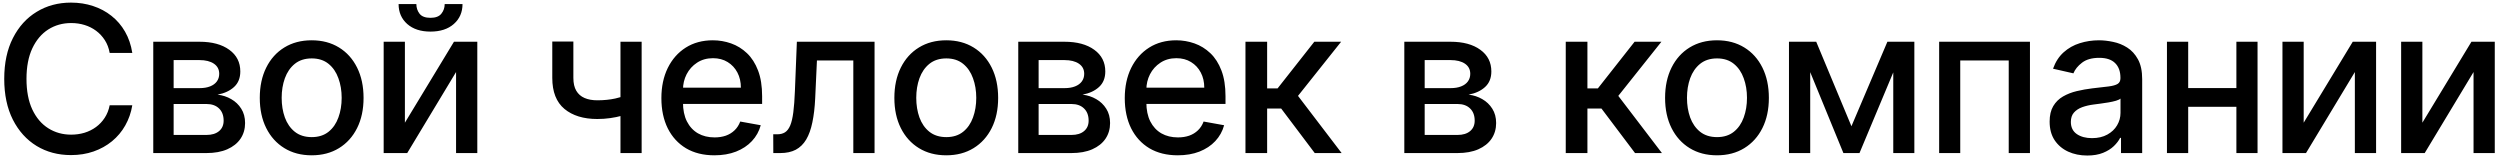 <?xml version="1.0" encoding="UTF-8"?> <svg xmlns="http://www.w3.org/2000/svg" width="343" height="22" viewBox="0 0 343 22" fill="none"> <path d="M18.151 7.259H15.048C14.929 6.596 14.707 6.012 14.382 5.509C14.057 5.005 13.66 4.577 13.189 4.226C12.718 3.875 12.191 3.609 11.608 3.43C11.031 3.251 10.418 3.162 9.768 3.162C8.595 3.162 7.545 3.457 6.616 4.047C5.695 4.637 4.966 5.502 4.429 6.642C3.899 7.782 3.634 9.174 3.634 10.818C3.634 12.475 3.899 13.874 4.429 15.014C4.966 16.154 5.698 17.016 6.626 17.599C7.554 18.183 8.598 18.474 9.759 18.474C10.402 18.474 11.011 18.388 11.588 18.216C12.171 18.037 12.698 17.775 13.169 17.43C13.64 17.086 14.037 16.665 14.362 16.168C14.694 15.664 14.922 15.087 15.048 14.438L18.151 14.447C17.985 15.448 17.663 16.37 17.186 17.212C16.715 18.047 16.109 18.769 15.367 19.379C14.631 19.983 13.789 20.45 12.841 20.781C11.893 21.113 10.859 21.278 9.739 21.278C7.975 21.278 6.404 20.861 5.026 20.026C3.647 19.184 2.56 17.981 1.764 16.416C0.975 14.852 0.581 12.986 0.581 10.818C0.581 8.644 0.979 6.778 1.774 5.22C2.57 3.656 3.657 2.456 5.036 1.621C6.414 0.779 7.982 0.358 9.739 0.358C10.819 0.358 11.827 0.514 12.761 0.825C13.703 1.13 14.548 1.581 15.297 2.178C16.046 2.768 16.666 3.49 17.156 4.345C17.647 5.194 17.978 6.165 18.151 7.259ZM21.028 21V5.727H27.362C29.086 5.727 30.451 6.095 31.459 6.831C32.466 7.56 32.97 8.551 32.97 9.804C32.97 10.699 32.685 11.408 32.115 11.932C31.545 12.456 30.789 12.807 29.848 12.986C30.531 13.065 31.157 13.271 31.727 13.602C32.297 13.927 32.755 14.365 33.099 14.915C33.451 15.465 33.626 16.121 33.626 16.884C33.626 17.692 33.418 18.408 33 19.031C32.582 19.648 31.976 20.132 31.18 20.483C30.392 20.828 29.44 21 28.327 21H21.028ZM23.823 18.514H28.327C29.062 18.514 29.639 18.338 30.057 17.987C30.474 17.636 30.683 17.159 30.683 16.555C30.683 15.846 30.474 15.289 30.057 14.885C29.639 14.474 29.062 14.268 28.327 14.268H23.823V18.514ZM23.823 12.091H27.392C27.949 12.091 28.426 12.011 28.824 11.852C29.228 11.693 29.537 11.468 29.749 11.176C29.967 10.878 30.077 10.527 30.077 10.122C30.077 9.532 29.835 9.072 29.351 8.74C28.867 8.409 28.204 8.243 27.362 8.243H23.823V12.091ZM42.761 21.308C41.329 21.308 40.08 20.98 39.013 20.324C37.945 19.668 37.117 18.75 36.527 17.57C35.937 16.39 35.642 15.011 35.642 13.433C35.642 11.849 35.937 10.463 36.527 9.277C37.117 8.09 37.945 7.169 39.013 6.513C40.08 5.857 41.329 5.528 42.761 5.528C44.193 5.528 45.442 5.857 46.51 6.513C47.577 7.169 48.406 8.09 48.995 9.277C49.585 10.463 49.88 11.849 49.88 13.433C49.88 15.011 49.585 16.39 48.995 17.57C48.406 18.75 47.577 19.668 46.51 20.324C45.442 20.98 44.193 21.308 42.761 21.308ZM42.771 18.812C43.699 18.812 44.468 18.567 45.078 18.077C45.688 17.586 46.138 16.933 46.43 16.118C46.728 15.303 46.877 14.404 46.877 13.423C46.877 12.449 46.728 11.554 46.43 10.739C46.138 9.917 45.688 9.257 45.078 8.76C44.468 8.263 43.699 8.014 42.771 8.014C41.836 8.014 41.061 8.263 40.444 8.76C39.834 9.257 39.38 9.917 39.082 10.739C38.79 11.554 38.645 12.449 38.645 13.423C38.645 14.404 38.79 15.303 39.082 16.118C39.38 16.933 39.834 17.586 40.444 18.077C41.061 18.567 41.836 18.812 42.771 18.812ZM55.552 16.834L62.284 5.727H65.486V21H62.572V9.884L55.87 21H52.639V5.727H55.552V16.834ZM61.011 0.557H63.457C63.457 1.677 63.059 2.589 62.264 3.291C61.475 3.987 60.408 4.335 59.062 4.335C57.723 4.335 56.659 3.987 55.87 3.291C55.082 2.589 54.687 1.677 54.687 0.557H57.123C57.123 1.054 57.269 1.495 57.561 1.879C57.852 2.257 58.353 2.446 59.062 2.446C59.758 2.446 60.255 2.257 60.554 1.879C60.859 1.501 61.011 1.061 61.011 0.557ZM88.033 5.727V21H85.129V5.727H88.033ZM86.77 12.817V15.382C86.313 15.568 85.829 15.733 85.318 15.879C84.808 16.018 84.271 16.128 83.707 16.207C83.144 16.287 82.557 16.327 81.948 16.327C80.058 16.327 78.557 15.866 77.443 14.945C76.33 14.017 75.773 12.598 75.773 10.689V5.697H78.666V10.689C78.666 11.412 78.799 11.998 79.064 12.449C79.329 12.9 79.707 13.231 80.198 13.443C80.688 13.655 81.271 13.761 81.948 13.761C82.842 13.761 83.668 13.678 84.423 13.513C85.186 13.34 85.968 13.108 86.77 12.817ZM98.01 21.308C96.505 21.308 95.209 20.987 94.122 20.344C93.042 19.694 92.207 18.783 91.617 17.609C91.033 16.43 90.742 15.047 90.742 13.463C90.742 11.899 91.033 10.52 91.617 9.327C92.207 8.134 93.028 7.202 94.082 6.533C95.143 5.863 96.383 5.528 97.801 5.528C98.663 5.528 99.498 5.671 100.307 5.956C101.116 6.241 101.841 6.688 102.484 7.298C103.127 7.908 103.635 8.7 104.006 9.675C104.377 10.643 104.563 11.819 104.563 13.204V14.258H92.422V12.031H101.649C101.649 11.249 101.49 10.556 101.172 9.953C100.854 9.343 100.406 8.863 99.83 8.511C99.26 8.16 98.59 7.984 97.821 7.984C96.986 7.984 96.257 8.19 95.634 8.601C95.017 9.005 94.54 9.536 94.202 10.192C93.87 10.841 93.705 11.547 93.705 12.31V14.05C93.705 15.07 93.884 15.939 94.242 16.655C94.606 17.371 95.113 17.918 95.763 18.296C96.412 18.667 97.171 18.852 98.04 18.852C98.603 18.852 99.117 18.773 99.581 18.614C100.045 18.448 100.446 18.203 100.784 17.878C101.122 17.553 101.381 17.152 101.56 16.675L104.374 17.182C104.148 18.01 103.744 18.736 103.161 19.359C102.584 19.976 101.858 20.456 100.983 20.801C100.115 21.139 99.124 21.308 98.01 21.308ZM106.098 21L106.088 18.425H106.635C107.059 18.425 107.414 18.335 107.699 18.156C107.991 17.971 108.229 17.659 108.415 17.222C108.6 16.784 108.743 16.181 108.842 15.412C108.942 14.636 109.015 13.662 109.061 12.489L109.33 5.727H119.989V21H117.075V8.293H112.084L111.845 13.483C111.786 14.742 111.656 15.843 111.457 16.784C111.265 17.725 110.984 18.511 110.612 19.141C110.241 19.764 109.764 20.231 109.18 20.543C108.597 20.848 107.888 21 107.053 21H106.098ZM129.827 21.308C128.395 21.308 127.145 20.98 126.078 20.324C125.011 19.668 124.182 18.75 123.592 17.57C123.002 16.39 122.707 15.011 122.707 13.433C122.707 11.849 123.002 10.463 123.592 9.277C124.182 8.09 125.011 7.169 126.078 6.513C127.145 5.857 128.395 5.528 129.827 5.528C131.259 5.528 132.508 5.857 133.575 6.513C134.643 7.169 135.471 8.09 136.061 9.277C136.651 10.463 136.946 11.849 136.946 13.433C136.946 15.011 136.651 16.39 136.061 17.57C135.471 18.75 134.643 19.668 133.575 20.324C132.508 20.98 131.259 21.308 129.827 21.308ZM129.837 18.812C130.765 18.812 131.534 18.567 132.144 18.077C132.753 17.586 133.204 16.933 133.496 16.118C133.794 15.303 133.943 14.404 133.943 13.423C133.943 12.449 133.794 11.554 133.496 10.739C133.204 9.917 132.753 9.257 132.144 8.76C131.534 8.263 130.765 8.014 129.837 8.014C128.902 8.014 128.127 8.263 127.51 8.76C126.9 9.257 126.446 9.917 126.148 10.739C125.856 11.554 125.71 12.449 125.71 13.423C125.71 14.404 125.856 15.303 126.148 16.118C126.446 16.933 126.9 17.586 127.51 18.077C128.127 18.567 128.902 18.812 129.837 18.812ZM139.705 21V5.727H146.038C147.762 5.727 149.128 6.095 150.135 6.831C151.143 7.56 151.646 8.551 151.646 9.804C151.646 10.699 151.361 11.408 150.791 11.932C150.221 12.456 149.466 12.807 148.524 12.986C149.207 13.065 149.833 13.271 150.404 13.602C150.974 13.927 151.431 14.365 151.776 14.915C152.127 15.465 152.303 16.121 152.303 16.884C152.303 17.692 152.094 18.408 151.676 19.031C151.259 19.648 150.652 20.132 149.857 20.483C149.068 20.828 148.117 21 147.003 21H139.705ZM142.499 18.514H147.003C147.739 18.514 148.315 18.338 148.733 17.987C149.151 17.636 149.36 17.159 149.36 16.555C149.36 15.846 149.151 15.289 148.733 14.885C148.315 14.474 147.739 14.268 147.003 14.268H142.499V18.514ZM142.499 12.091H146.068C146.625 12.091 147.102 12.011 147.5 11.852C147.904 11.693 148.213 11.468 148.425 11.176C148.644 10.878 148.753 10.527 148.753 10.122C148.753 9.532 148.511 9.072 148.027 8.74C147.543 8.409 146.88 8.243 146.038 8.243H142.499V12.091ZM161.586 21.308C160.082 21.308 158.786 20.987 157.699 20.344C156.618 19.694 155.783 18.783 155.193 17.609C154.61 16.43 154.318 15.047 154.318 13.463C154.318 11.899 154.61 10.52 155.193 9.327C155.783 8.134 156.605 7.202 157.659 6.533C158.719 5.863 159.959 5.528 161.378 5.528C162.239 5.528 163.075 5.671 163.883 5.956C164.692 6.241 165.418 6.688 166.061 7.298C166.704 7.908 167.211 8.7 167.582 9.675C167.953 10.643 168.139 11.819 168.139 13.204V14.258H155.998V12.031H165.226C165.226 11.249 165.067 10.556 164.748 9.953C164.43 9.343 163.983 8.863 163.406 8.511C162.836 8.16 162.166 7.984 161.398 7.984C160.562 7.984 159.833 8.19 159.21 8.601C158.594 9.005 158.116 9.536 157.778 10.192C157.447 10.841 157.281 11.547 157.281 12.31V14.05C157.281 15.07 157.46 15.939 157.818 16.655C158.183 17.371 158.69 17.918 159.339 18.296C159.989 18.667 160.748 18.852 161.616 18.852C162.18 18.852 162.693 18.773 163.157 18.614C163.621 18.448 164.023 18.203 164.361 17.878C164.699 17.553 164.957 17.152 165.136 16.675L167.95 17.182C167.725 18.01 167.32 18.736 166.737 19.359C166.16 19.976 165.434 20.456 164.559 20.801C163.691 21.139 162.7 21.308 161.586 21.308ZM170.878 21V5.727H173.851V12.131H175.282L180.324 5.727H184.003L178.086 13.155L184.072 21H180.383L175.78 14.895H173.851V21H170.878ZM192.672 21V5.727H199.006C200.729 5.727 202.095 6.095 203.102 6.831C204.11 7.56 204.613 8.551 204.613 9.804C204.613 10.699 204.328 11.408 203.758 11.932C203.188 12.456 202.433 12.807 201.491 12.986C202.174 13.065 202.8 13.271 203.371 13.602C203.941 13.927 204.398 14.365 204.743 14.915C205.094 15.465 205.27 16.121 205.27 16.884C205.27 17.692 205.061 18.408 204.643 19.031C204.226 19.648 203.619 20.132 202.824 20.483C202.035 20.828 201.084 21 199.97 21H192.672ZM195.466 18.514H199.97C200.706 18.514 201.283 18.338 201.7 17.987C202.118 17.636 202.327 17.159 202.327 16.555C202.327 15.846 202.118 15.289 201.7 14.885C201.283 14.474 200.706 14.268 199.97 14.268H195.466V18.514ZM195.466 12.091H199.035C199.592 12.091 200.069 12.011 200.467 11.852C200.872 11.693 201.18 11.468 201.392 11.176C201.611 10.878 201.72 10.527 201.72 10.122C201.72 9.532 201.478 9.072 200.994 8.74C200.51 8.409 199.847 8.243 199.006 8.243H195.466V12.091ZM214.821 21V5.727H217.794V12.131H219.226L224.267 5.727H227.946L222.03 13.155L228.016 21H224.327L219.723 14.895H217.794V21H214.821ZM235.569 21.308C234.138 21.308 232.888 20.98 231.821 20.324C230.754 19.668 229.925 18.75 229.335 17.57C228.745 16.39 228.45 15.011 228.45 13.433C228.45 11.849 228.745 10.463 229.335 9.277C229.925 8.09 230.754 7.169 231.821 6.513C232.888 5.857 234.138 5.528 235.569 5.528C237.001 5.528 238.251 5.857 239.318 6.513C240.385 7.169 241.214 8.09 241.804 9.277C242.394 10.463 242.689 11.849 242.689 13.433C242.689 15.011 242.394 16.39 241.804 17.57C241.214 18.75 240.385 19.668 239.318 20.324C238.251 20.98 237.001 21.308 235.569 21.308ZM235.579 18.812C236.507 18.812 237.276 18.567 237.886 18.077C238.496 17.586 238.947 16.933 239.239 16.118C239.537 15.303 239.686 14.404 239.686 13.423C239.686 12.449 239.537 11.554 239.239 10.739C238.947 9.917 238.496 9.257 237.886 8.76C237.276 8.263 236.507 8.014 235.579 8.014C234.645 8.014 233.869 8.263 233.253 8.76C232.643 9.257 232.189 9.917 231.89 10.739C231.599 11.554 231.453 12.449 231.453 13.423C231.453 14.404 231.599 15.303 231.89 16.118C232.189 16.933 232.643 17.586 233.253 18.077C233.869 18.567 234.645 18.812 235.579 18.812ZM254.018 17.321L258.95 5.727H261.516L255.122 21H252.915L246.65 5.727H249.186L254.018 17.321ZM248.361 5.727V21H245.447V5.727H248.361ZM259.756 21V5.727H262.649V21H259.756ZM266.051 21V5.727H278.51V21H275.597V8.293H268.945V21H266.051ZM286.37 21.338C285.402 21.338 284.527 21.159 283.745 20.801C282.962 20.437 282.343 19.91 281.885 19.22C281.434 18.531 281.209 17.686 281.209 16.685C281.209 15.823 281.375 15.114 281.706 14.557C282.038 14 282.485 13.559 283.049 13.234C283.612 12.91 284.242 12.664 284.938 12.499C285.634 12.333 286.343 12.207 287.066 12.121C287.98 12.015 288.723 11.928 289.293 11.862C289.863 11.789 290.277 11.673 290.536 11.514C290.794 11.355 290.924 11.097 290.924 10.739V10.669C290.924 9.801 290.678 9.128 290.188 8.651C289.704 8.173 288.981 7.935 288.02 7.935C287.019 7.935 286.23 8.157 285.654 8.601C285.084 9.038 284.689 9.526 284.47 10.062L281.676 9.426C282.008 8.498 282.492 7.749 283.128 7.179C283.771 6.602 284.51 6.185 285.345 5.926C286.181 5.661 287.059 5.528 287.98 5.528C288.59 5.528 289.237 5.601 289.919 5.747C290.609 5.886 291.252 6.145 291.848 6.523C292.451 6.901 292.945 7.441 293.33 8.143C293.714 8.839 293.907 9.744 293.907 10.858V21H291.003V18.912H290.884C290.692 19.296 290.403 19.674 290.019 20.046C289.634 20.417 289.14 20.725 288.537 20.97C287.934 21.215 287.211 21.338 286.37 21.338ZM287.016 18.952C287.838 18.952 288.541 18.789 289.124 18.465C289.714 18.14 290.161 17.715 290.466 17.192C290.778 16.662 290.933 16.095 290.933 15.492V13.523C290.827 13.629 290.622 13.728 290.317 13.821C290.019 13.907 289.677 13.983 289.293 14.05C288.908 14.109 288.534 14.166 288.169 14.219C287.805 14.265 287.5 14.305 287.255 14.338C286.678 14.411 286.151 14.534 285.674 14.706C285.203 14.878 284.825 15.127 284.54 15.452C284.262 15.77 284.122 16.194 284.122 16.724C284.122 17.46 284.394 18.017 284.938 18.395C285.481 18.766 286.174 18.952 287.016 18.952ZM307.657 12.081V14.656H299.385V12.081H307.657ZM300.22 5.727V21H297.306V5.727H300.22ZM309.735 5.727V21H306.832V5.727H309.735ZM316.066 16.834L322.798 5.727H325.999V21H323.086V9.884L316.384 21H313.153V5.727H316.066V16.834ZM332.35 16.834L339.081 5.727H342.283V21H339.37V9.884L332.668 21H329.436V5.727H332.35V16.834Z" fill="black"></path> </svg> 